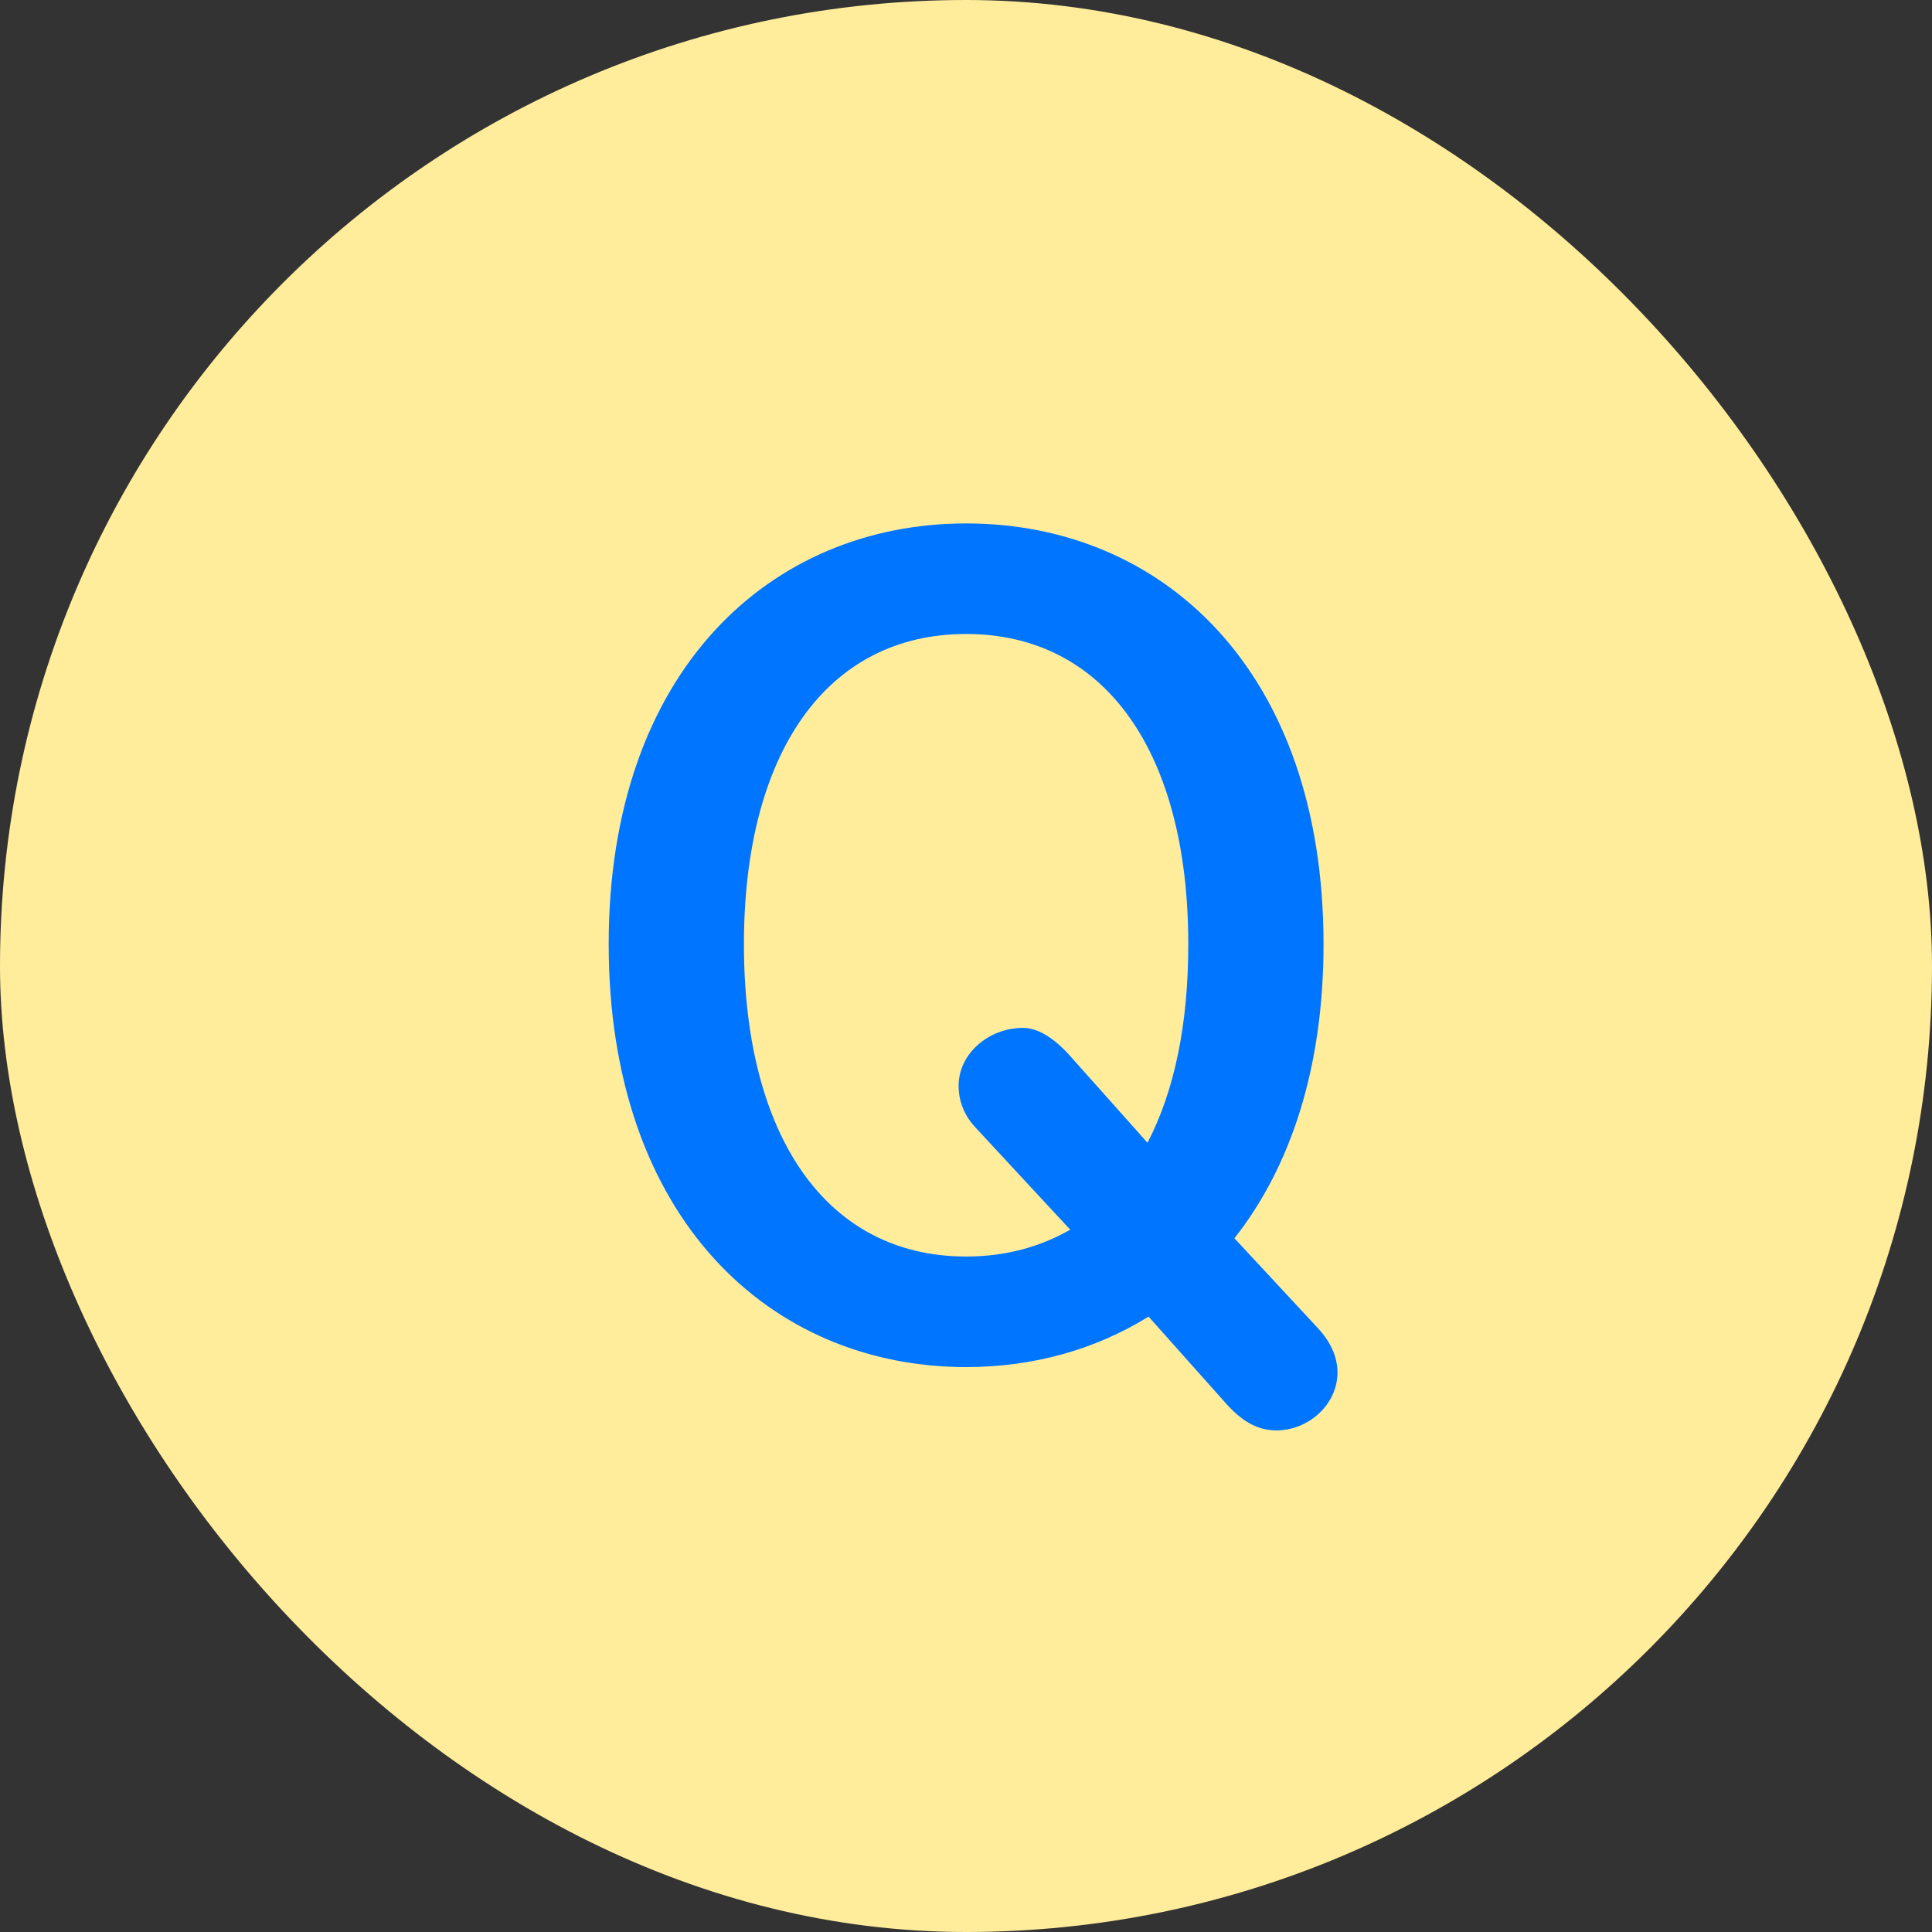 <svg width="54" height="54" viewBox="0 0 54 54" fill="none" xmlns="http://www.w3.org/2000/svg">
<rect x="0" y="0" width="54" height="54" fill="#333333" stroke="none"/>
<rect width="54" height="54" rx="27" fill="#FFED9C"/>
<path d="M34.503 34.61L36.843 37.13C37.203 37.52 37.383 37.94 37.383 38.36C37.383 39.26 36.573 39.98 35.673 39.98C35.193 39.98 34.773 39.77 34.323 39.29L32.103 36.8C30.603 37.73 28.863 38.21 27.003 38.21C21.543 38.21 17.013 34.07 17.013 26.39C17.013 18.74 21.543 14.63 27.003 14.63C32.493 14.63 36.993 18.74 36.993 26.39C36.993 29.87 36.063 32.63 34.503 34.61ZM29.853 29.45L32.073 31.94C32.823 30.5 33.213 28.64 33.213 26.39C33.213 21.05 30.903 17.72 27.003 17.72C23.103 17.72 20.793 21.05 20.793 26.39C20.793 31.76 23.103 35.12 27.003 35.12C28.113 35.12 29.073 34.85 29.913 34.37L27.243 31.49C26.913 31.13 26.793 30.71 26.793 30.35C26.793 29.45 27.633 28.73 28.593 28.73C28.983 28.73 29.403 28.97 29.853 29.45Z" fill="#0075FF"/>
</svg>
